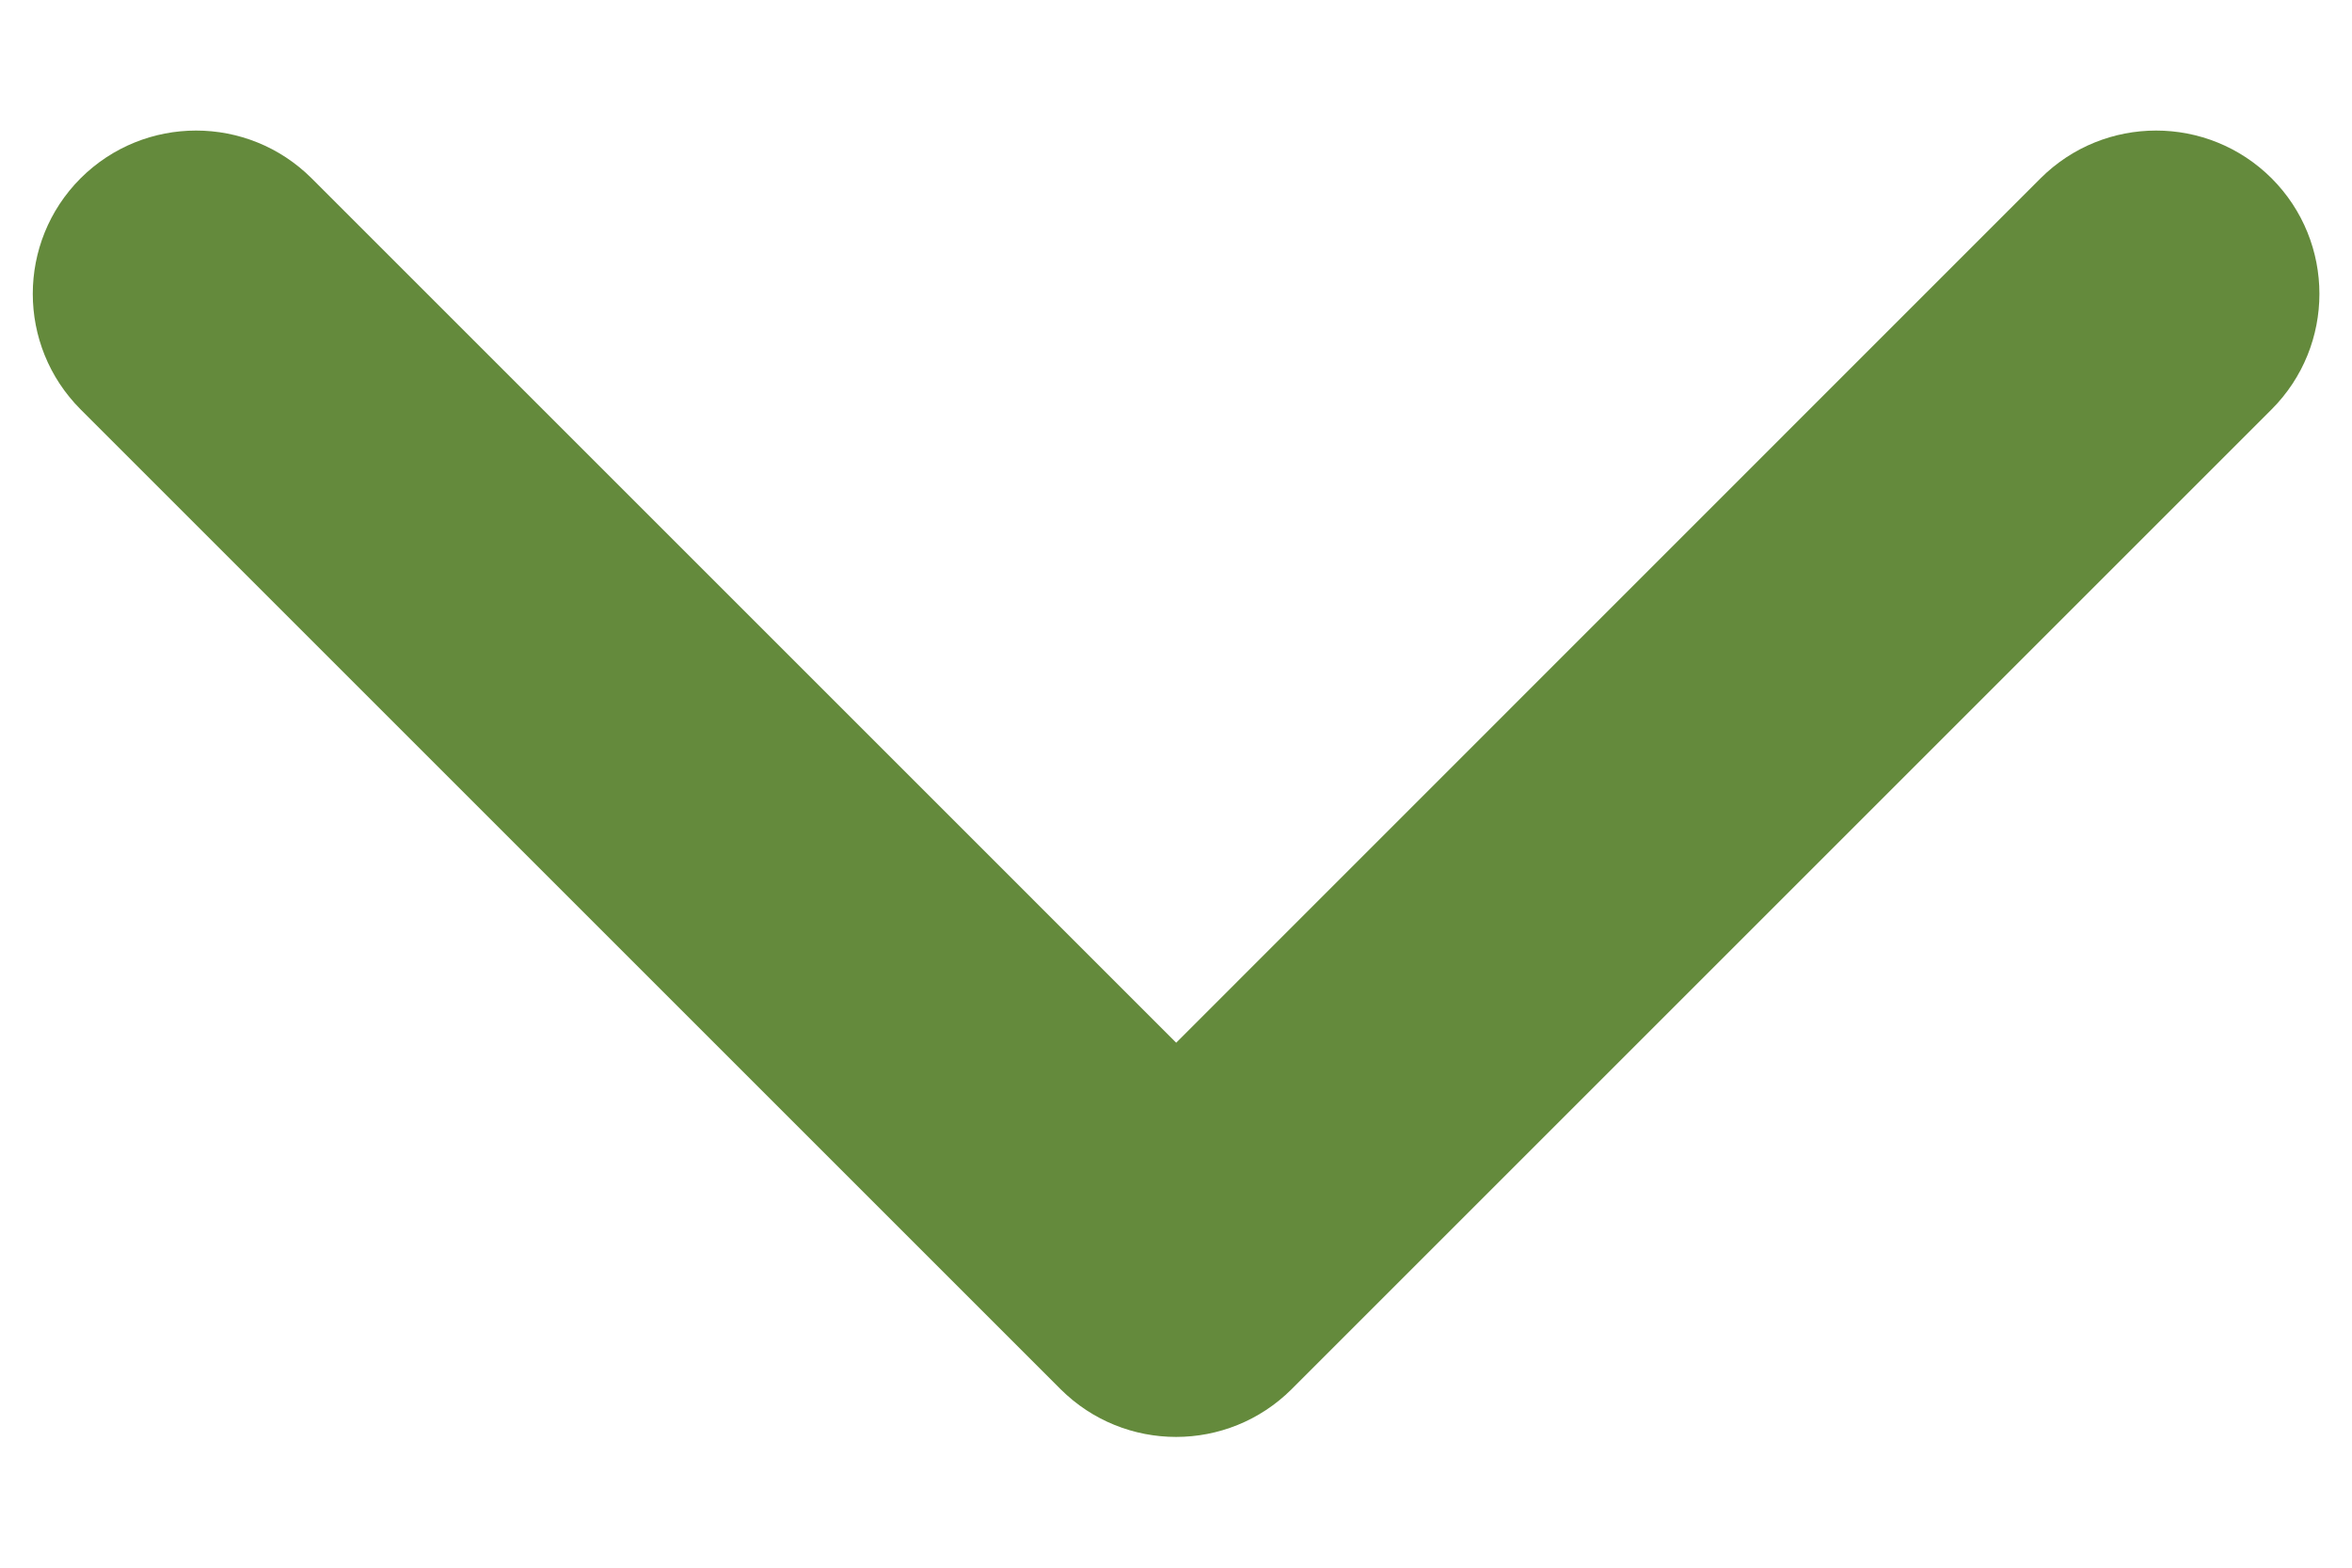 <svg width="12" height="8" viewBox="0 0 12 8" fill="none" xmlns="http://www.w3.org/2000/svg">
<path fill-rule="evenodd" clip-rule="evenodd" d="M6.59 7.089C6.264 7.414 5.737 7.414 5.411 7.089L0.411 2.089C0.086 1.763 0.086 1.236 0.411 0.91C0.737 0.585 1.264 0.585 1.59 0.91L6.001 5.321L10.411 0.91C10.737 0.585 11.264 0.585 11.59 0.91C11.915 1.236 11.915 1.763 11.59 2.089L6.59 7.089Z" fill="#648A3C"/>
</svg>
